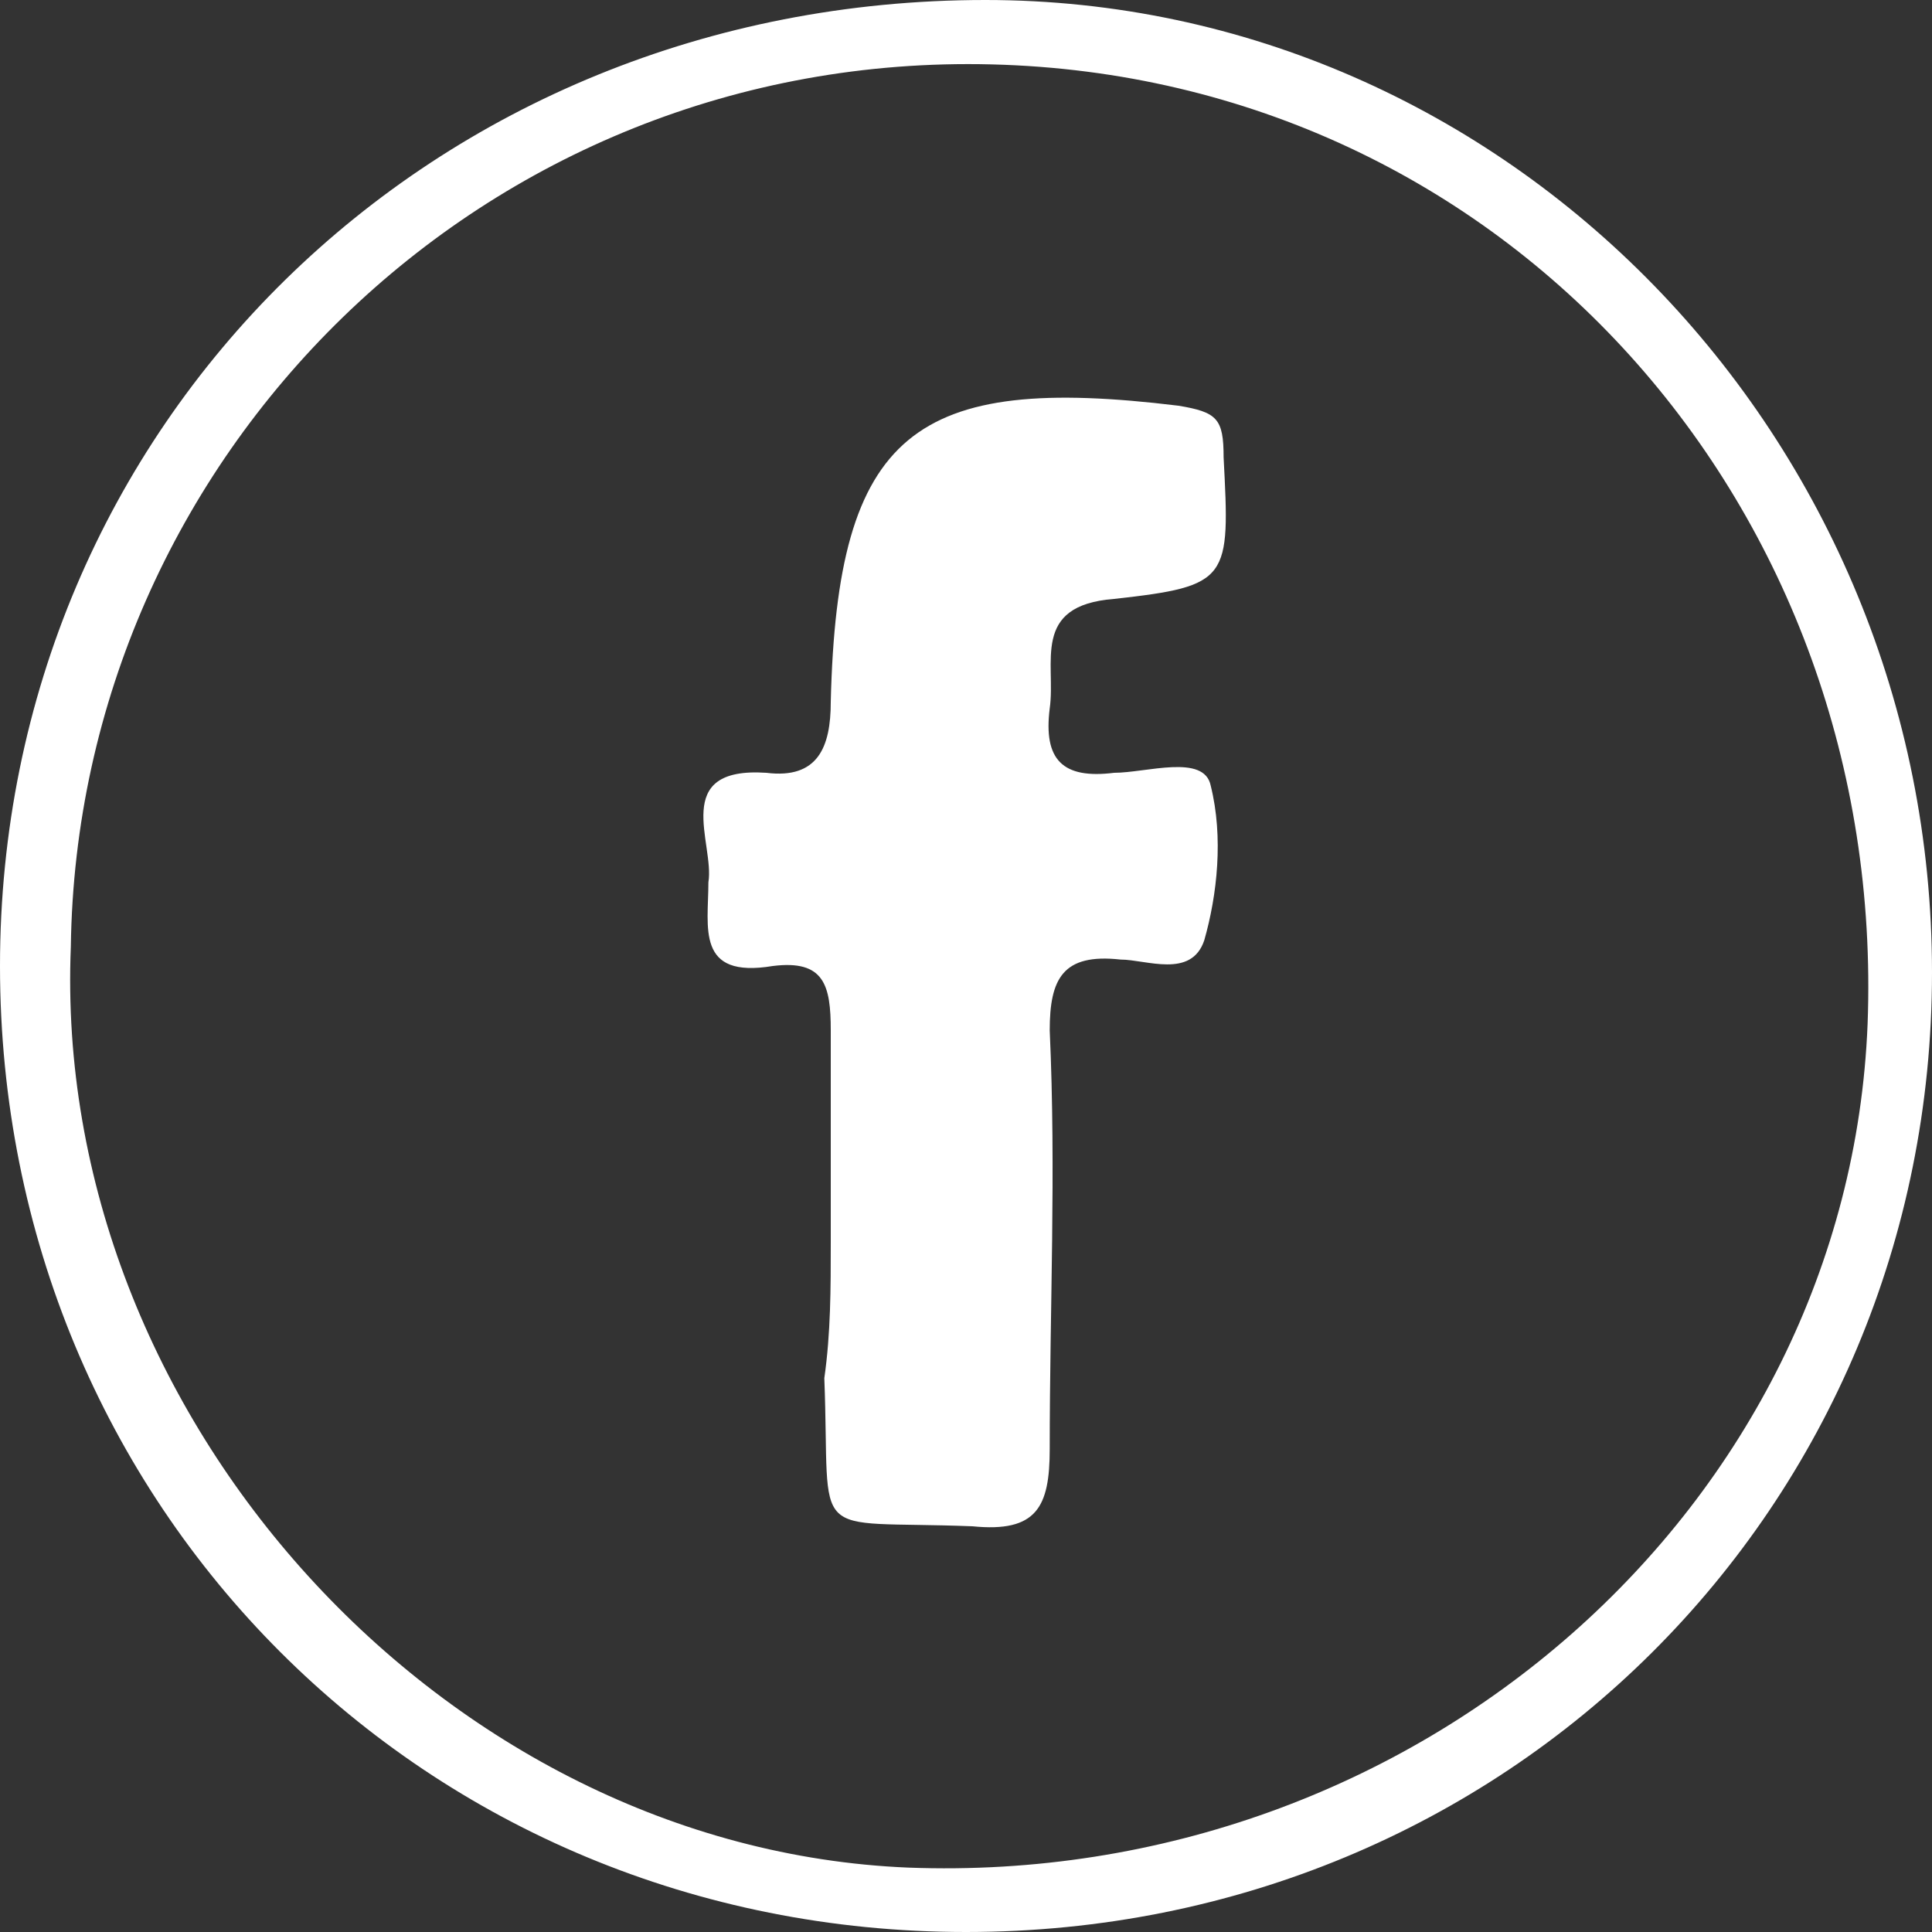 <?xml version="1.0" encoding="utf-8"?>
<!-- Generator: Adobe Illustrator 27.9.0, SVG Export Plug-In . SVG Version: 6.00 Build 0)  -->
<svg version="1.1" id="Ebene_1" xmlns="http://www.w3.org/2000/svg" xmlns:xlink="http://www.w3.org/1999/xlink" x="0px" y="0px"
	 viewBox="0 0 30 30" style="enable-background:new 0 0 30 30;" xml:space="preserve">
<rect x="0" y="0" width="30" height="30" fill="#333333" stroke="none"/>
<style type="text/css">
	.st0{fill:#FFFFFF;}
</style>
<path class="st0" d="M15,30C6.6,30,0,23.4,0,15C0,6.6,6.7,0,15.3,0C23.4,0,30,6.8,30,15.1C30,23.4,23.4,30,15,30z M1.1,14.7
	C0.8,22,6.9,28.7,14.1,29C22,29.3,28.7,23.4,29,15.9c0.3-8-5.6-14.7-13.6-14.9C7.5,0.8,1.2,7.1,1.1,14.7z"/>
<path class="st0" d="M12.9,19.3c0-1.1,0-2.2,0-3.3c0-0.7-0.1-1.1-0.9-1c-1.2,0.2-1-0.6-1-1.3c0.1-0.6-0.6-1.8,0.9-1.7
	c0.8,0.1,1-0.4,1-1.1c0.1-4.2,1.3-5.1,5.4-4.6C18.9,6.4,19,6.5,19,7.1c0.1,1.9,0.1,2-1.7,2.2c-1.3,0.1-0.9,1-1,1.7
	c-0.1,0.8,0.2,1.1,1,1c0.5,0,1.4-0.3,1.5,0.2c0.2,0.8,0.1,1.7-0.1,2.4c-0.2,0.6-0.9,0.3-1.3,0.3c-0.9-0.1-1.1,0.3-1.1,1.1
	c0.1,2.2,0,4.3,0,6.5c0,0.9-0.2,1.3-1.2,1.2c-2.6-0.1-2.2,0.3-2.3-2.3C12.9,20.7,12.9,20,12.9,19.3z"/>
</svg>
